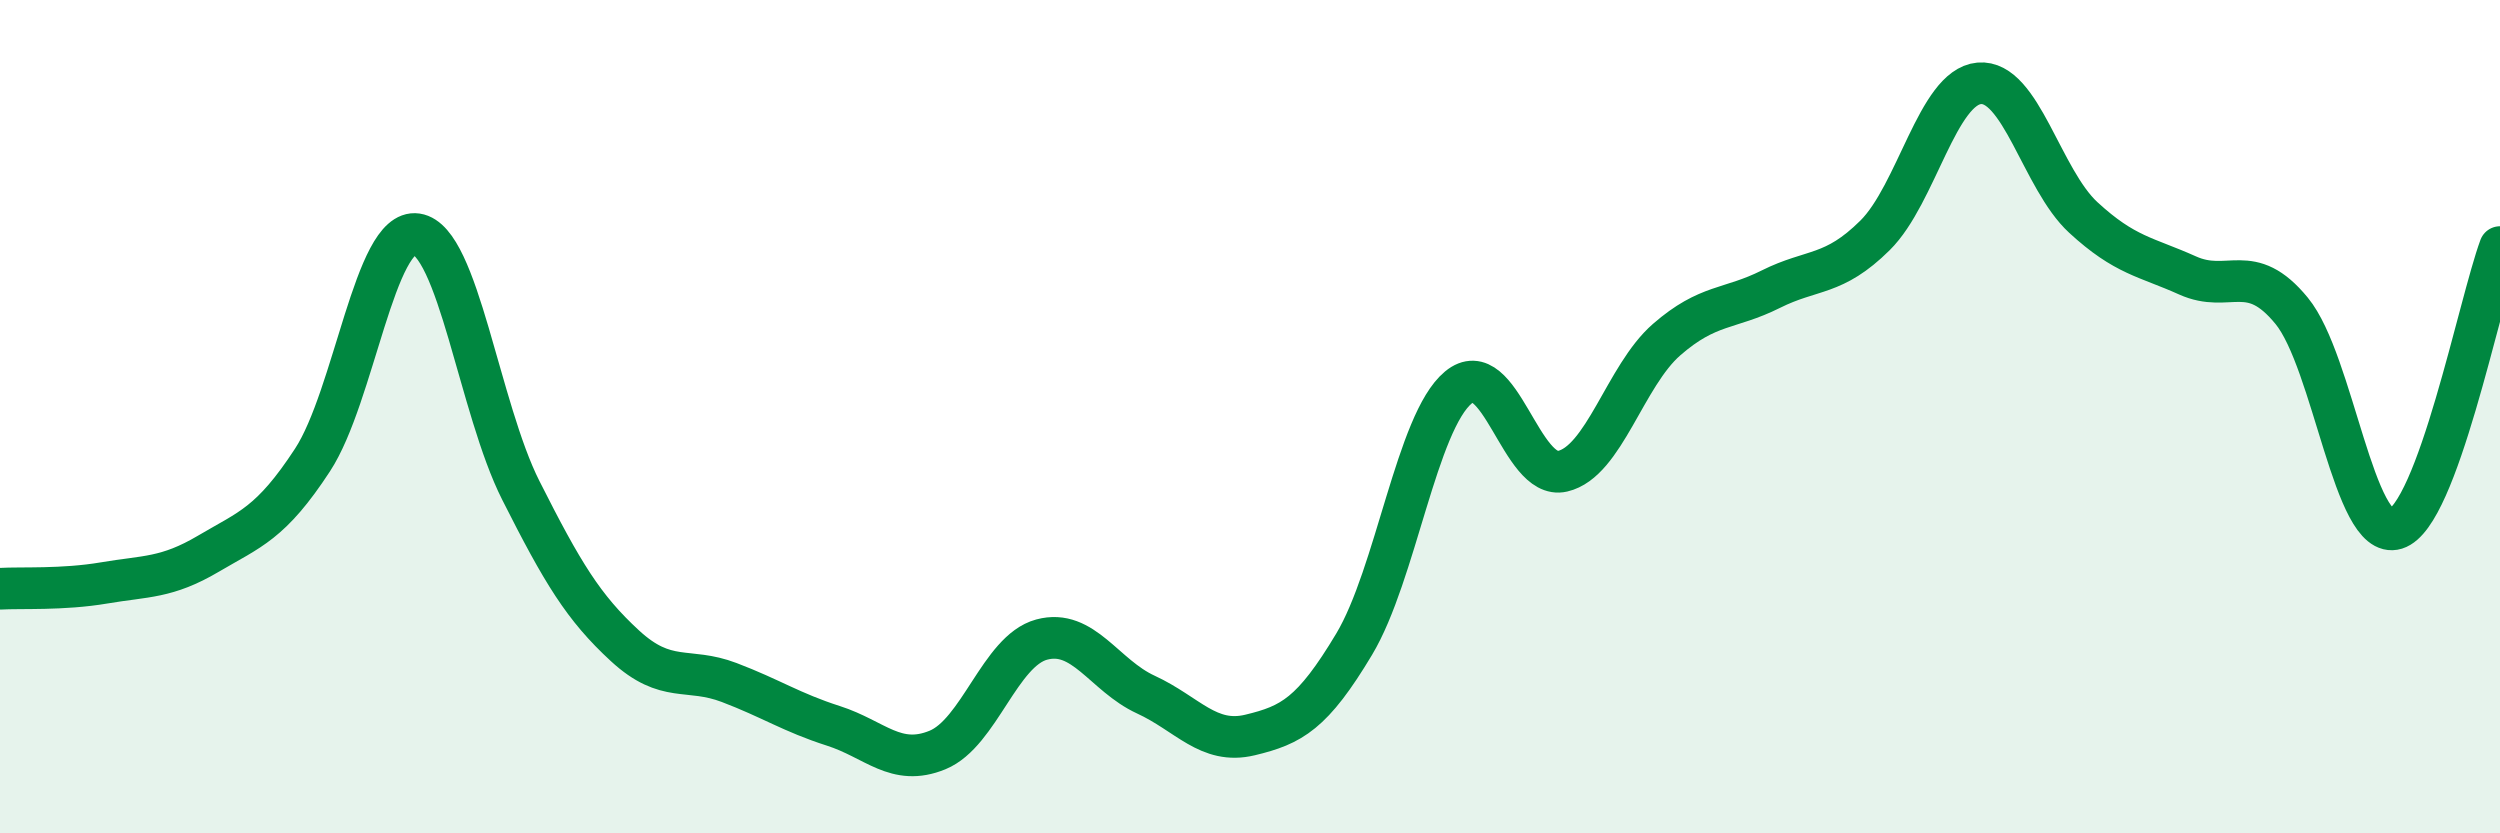 
    <svg width="60" height="20" viewBox="0 0 60 20" xmlns="http://www.w3.org/2000/svg">
      <path
        d="M 0,14.13 C 0.5,14.1 1.5,14.16 2.5,13.99 C 3.5,13.82 4,13.88 5,13.29 C 6,12.7 6.5,12.57 7.5,11.04 C 8.5,9.51 9,5.47 10,5.62 C 11,5.77 11.5,9.79 12.5,11.77 C 13.5,13.75 14,14.58 15,15.5 C 16,16.42 16.5,16 17.5,16.38 C 18.5,16.76 19,17.1 20,17.42 C 21,17.74 21.5,18.41 22.5,18 C 23.5,17.59 24,15.62 25,15.35 C 26,15.08 26.5,16.21 27.5,16.67 C 28.5,17.13 29,17.88 30,17.64 C 31,17.4 31.5,17.13 32.5,15.46 C 33.5,13.79 34,10.13 35,9.3 C 36,8.47 36.5,11.54 37.5,11.31 C 38.5,11.08 39,9.02 40,8.15 C 41,7.28 41.5,7.44 42.5,6.94 C 43.5,6.44 44,6.64 45,5.65 C 46,4.66 46.5,2.09 47.5,2 C 48.5,1.91 49,4.3 50,5.22 C 51,6.14 51.5,6.16 52.5,6.61 C 53.5,7.06 54,6.24 55,7.46 C 56,8.68 56.5,13 57.5,12.69 C 58.5,12.38 59.5,7.28 60,5.93L60 20L0 20Z"
        fill="#008740"
        opacity="0.1"
        stroke-linecap="round"
        stroke-linejoin="round"
      />
      <path
        d="M 0,14.13 C 0.5,14.1 1.5,14.16 2.5,13.99 C 3.5,13.82 4,13.88 5,13.29 C 6,12.7 6.5,12.57 7.5,11.04 C 8.5,9.51 9,5.47 10,5.62 C 11,5.77 11.5,9.79 12.5,11.77 C 13.5,13.75 14,14.58 15,15.5 C 16,16.42 16.5,16 17.5,16.38 C 18.5,16.76 19,17.1 20,17.42 C 21,17.74 21.5,18.41 22.5,18 C 23.5,17.59 24,15.62 25,15.35 C 26,15.08 26.5,16.21 27.5,16.67 C 28.5,17.13 29,17.88 30,17.64 C 31,17.4 31.5,17.13 32.5,15.46 C 33.5,13.79 34,10.13 35,9.3 C 36,8.47 36.5,11.54 37.5,11.31 C 38.5,11.08 39,9.02 40,8.15 C 41,7.28 41.5,7.44 42.5,6.94 C 43.5,6.44 44,6.64 45,5.65 C 46,4.66 46.5,2.09 47.5,2 C 48.5,1.91 49,4.3 50,5.22 C 51,6.14 51.5,6.16 52.5,6.61 C 53.5,7.06 54,6.24 55,7.46 C 56,8.68 56.5,13 57.5,12.69 C 58.5,12.38 59.5,7.28 60,5.93"
        stroke="#008740"
        stroke-width="1"
        fill="none"
        stroke-linecap="round"
        stroke-linejoin="round"
      />
    </svg>
  